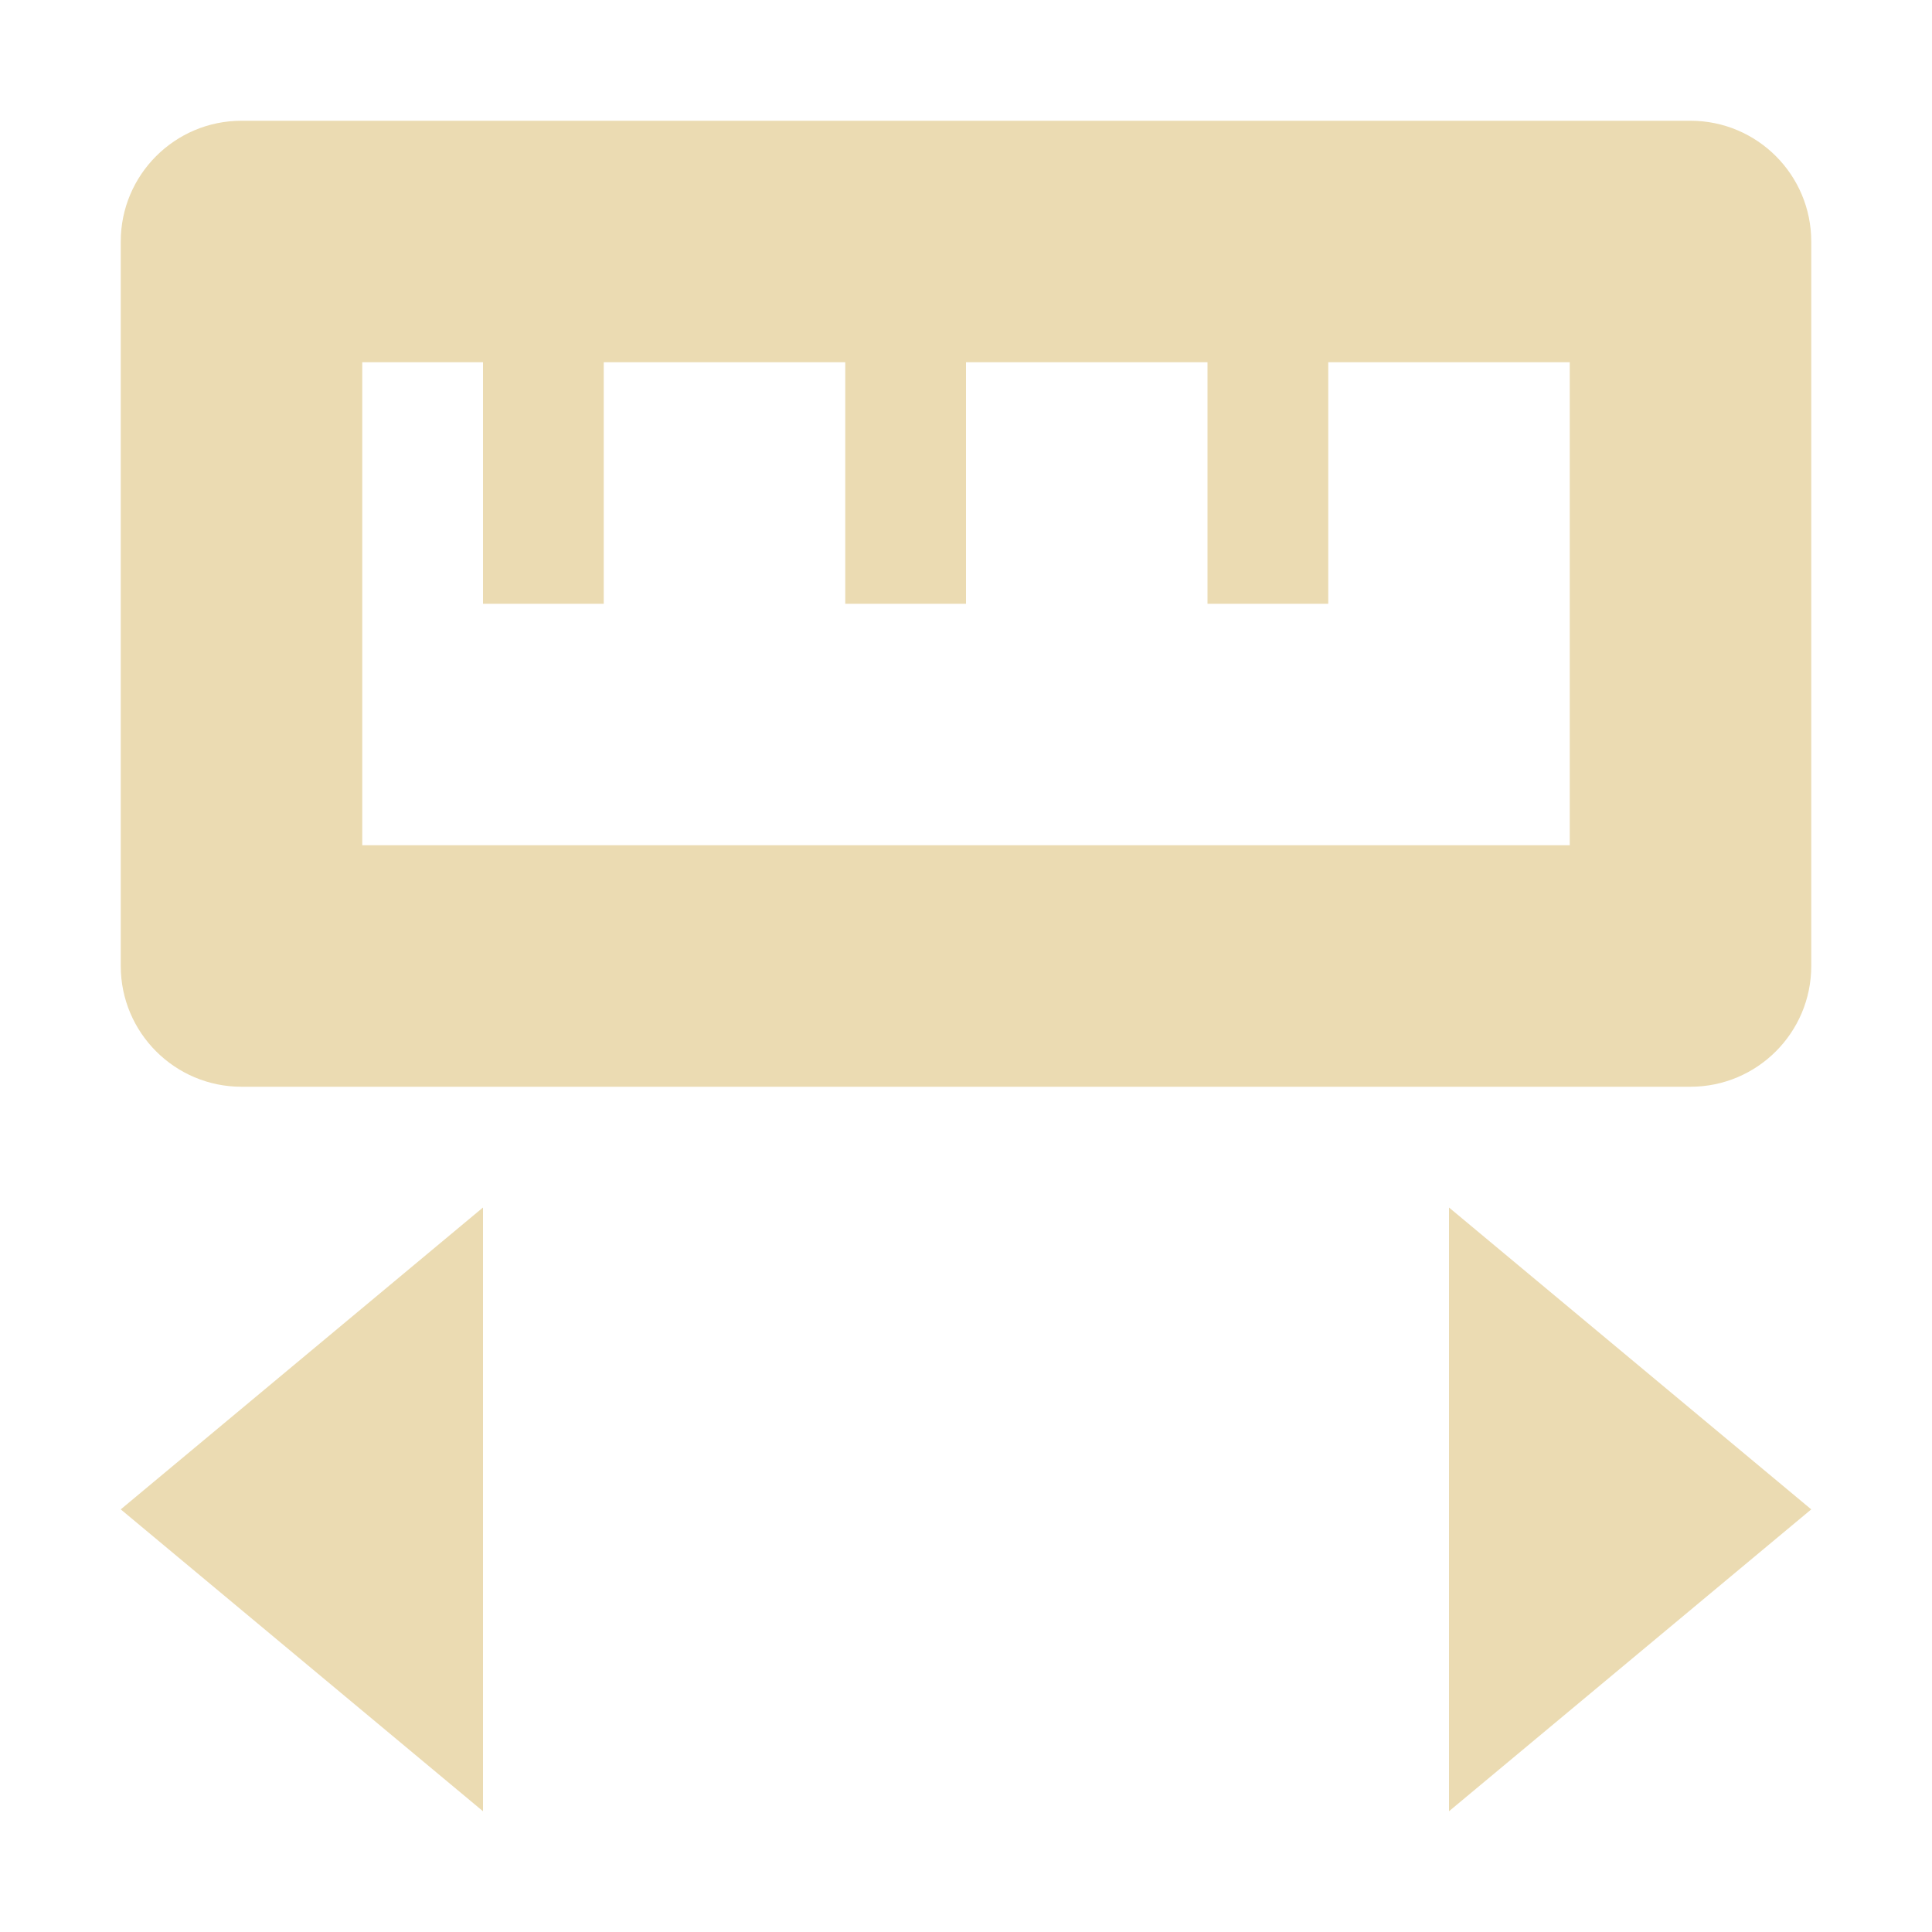 <svg width="16" height="16" version="1.1" viewBox="0 0 16 16" xmlns="http://www.w3.org/2000/svg">
  <defs>
    <style type="text/css">.ColorScheme-Text { color:#ebdbb2; } .ColorScheme-Highlight { color:#458588; }</style>
  </defs>
  <path class="ColorScheme-Text" d="m2 1c-0.552 1e-4 -1 0.448-1 1v6c1e-4 0.552 0.448 1 1 1h12c0.552-1e-4 1-0.448 1-1v-6c0-0.552-0.448-1-1-1h-12zm1 2h1v2h1v-2h2v2h1v-2h2v2h1v-2h2v4h-10v-4zm1 7-3 2.5 3 2.5v-5zm8 0v5l3-2.5-3-2.5z" fill="currentColor"/>
</svg>
